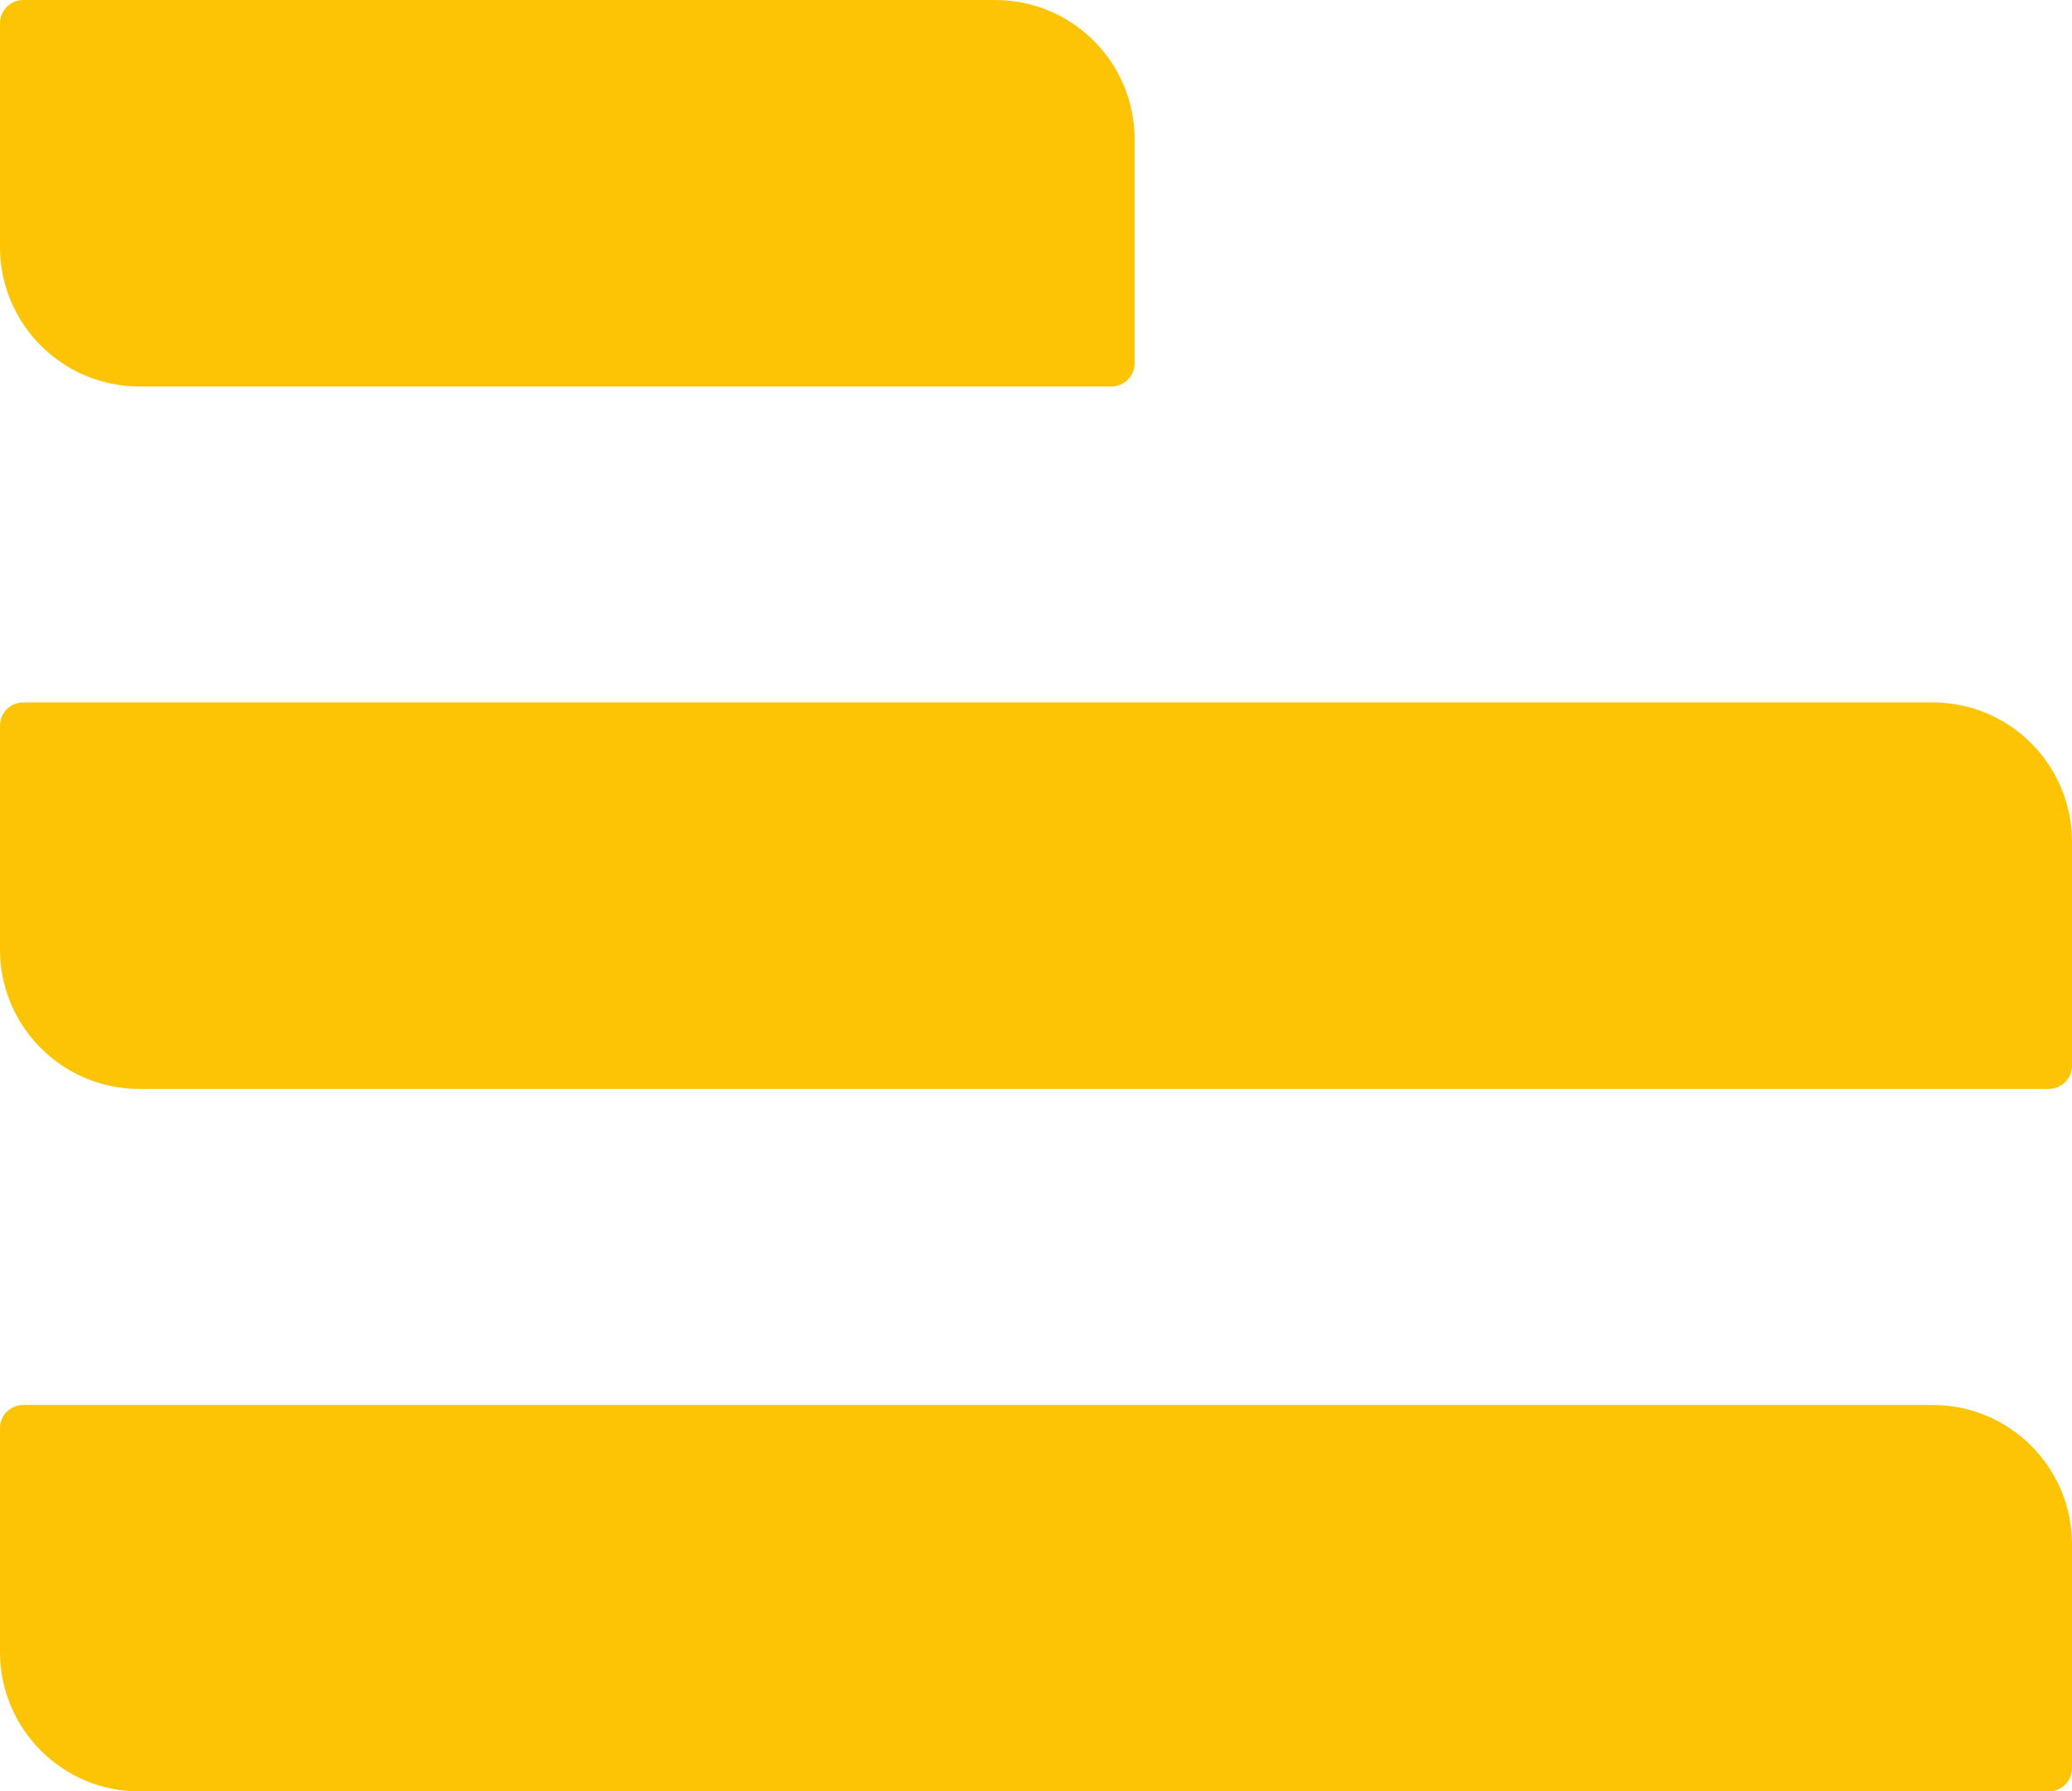 <svg id="Layer_1" data-name="Layer 1" xmlns="http://www.w3.org/2000/svg" viewBox="0 0 169.08 146.18"> <defs> <style> .cls-1 { fill: #fcc404; stroke-width: 0px; } </style> </defs> <path class="cls-1" d="M1.9,0h79.32c6.28,0,11.37,5.09,11.37,11.37v18.27c0,1.05-.85,1.9-1.9,1.9H11.37C5.09,31.53,0,26.44,0,20.16V1.9C0,.85.85,0,1.9,0Z"/> <path class="cls-1" d="M1.9,114.65h155.81c6.28,0,11.37,5.09,11.37,11.37v18.27c0,1.05-.85,1.9-1.9,1.9H11.37C5.09,146.18,0,141.09,0,134.81v-18.27C0,115.5.85,114.65,1.9,114.65Z"/> <path class="cls-1" d="M1.9,57.32h155.81c6.28,0,11.37,5.09,11.37,11.37v18.27c0,1.05-.85,1.9-1.9,1.9H11.37C5.09,88.86,0,83.76,0,77.49v-18.27C0,58.17.85,57.32,1.9,57.32Z"/> </svg>